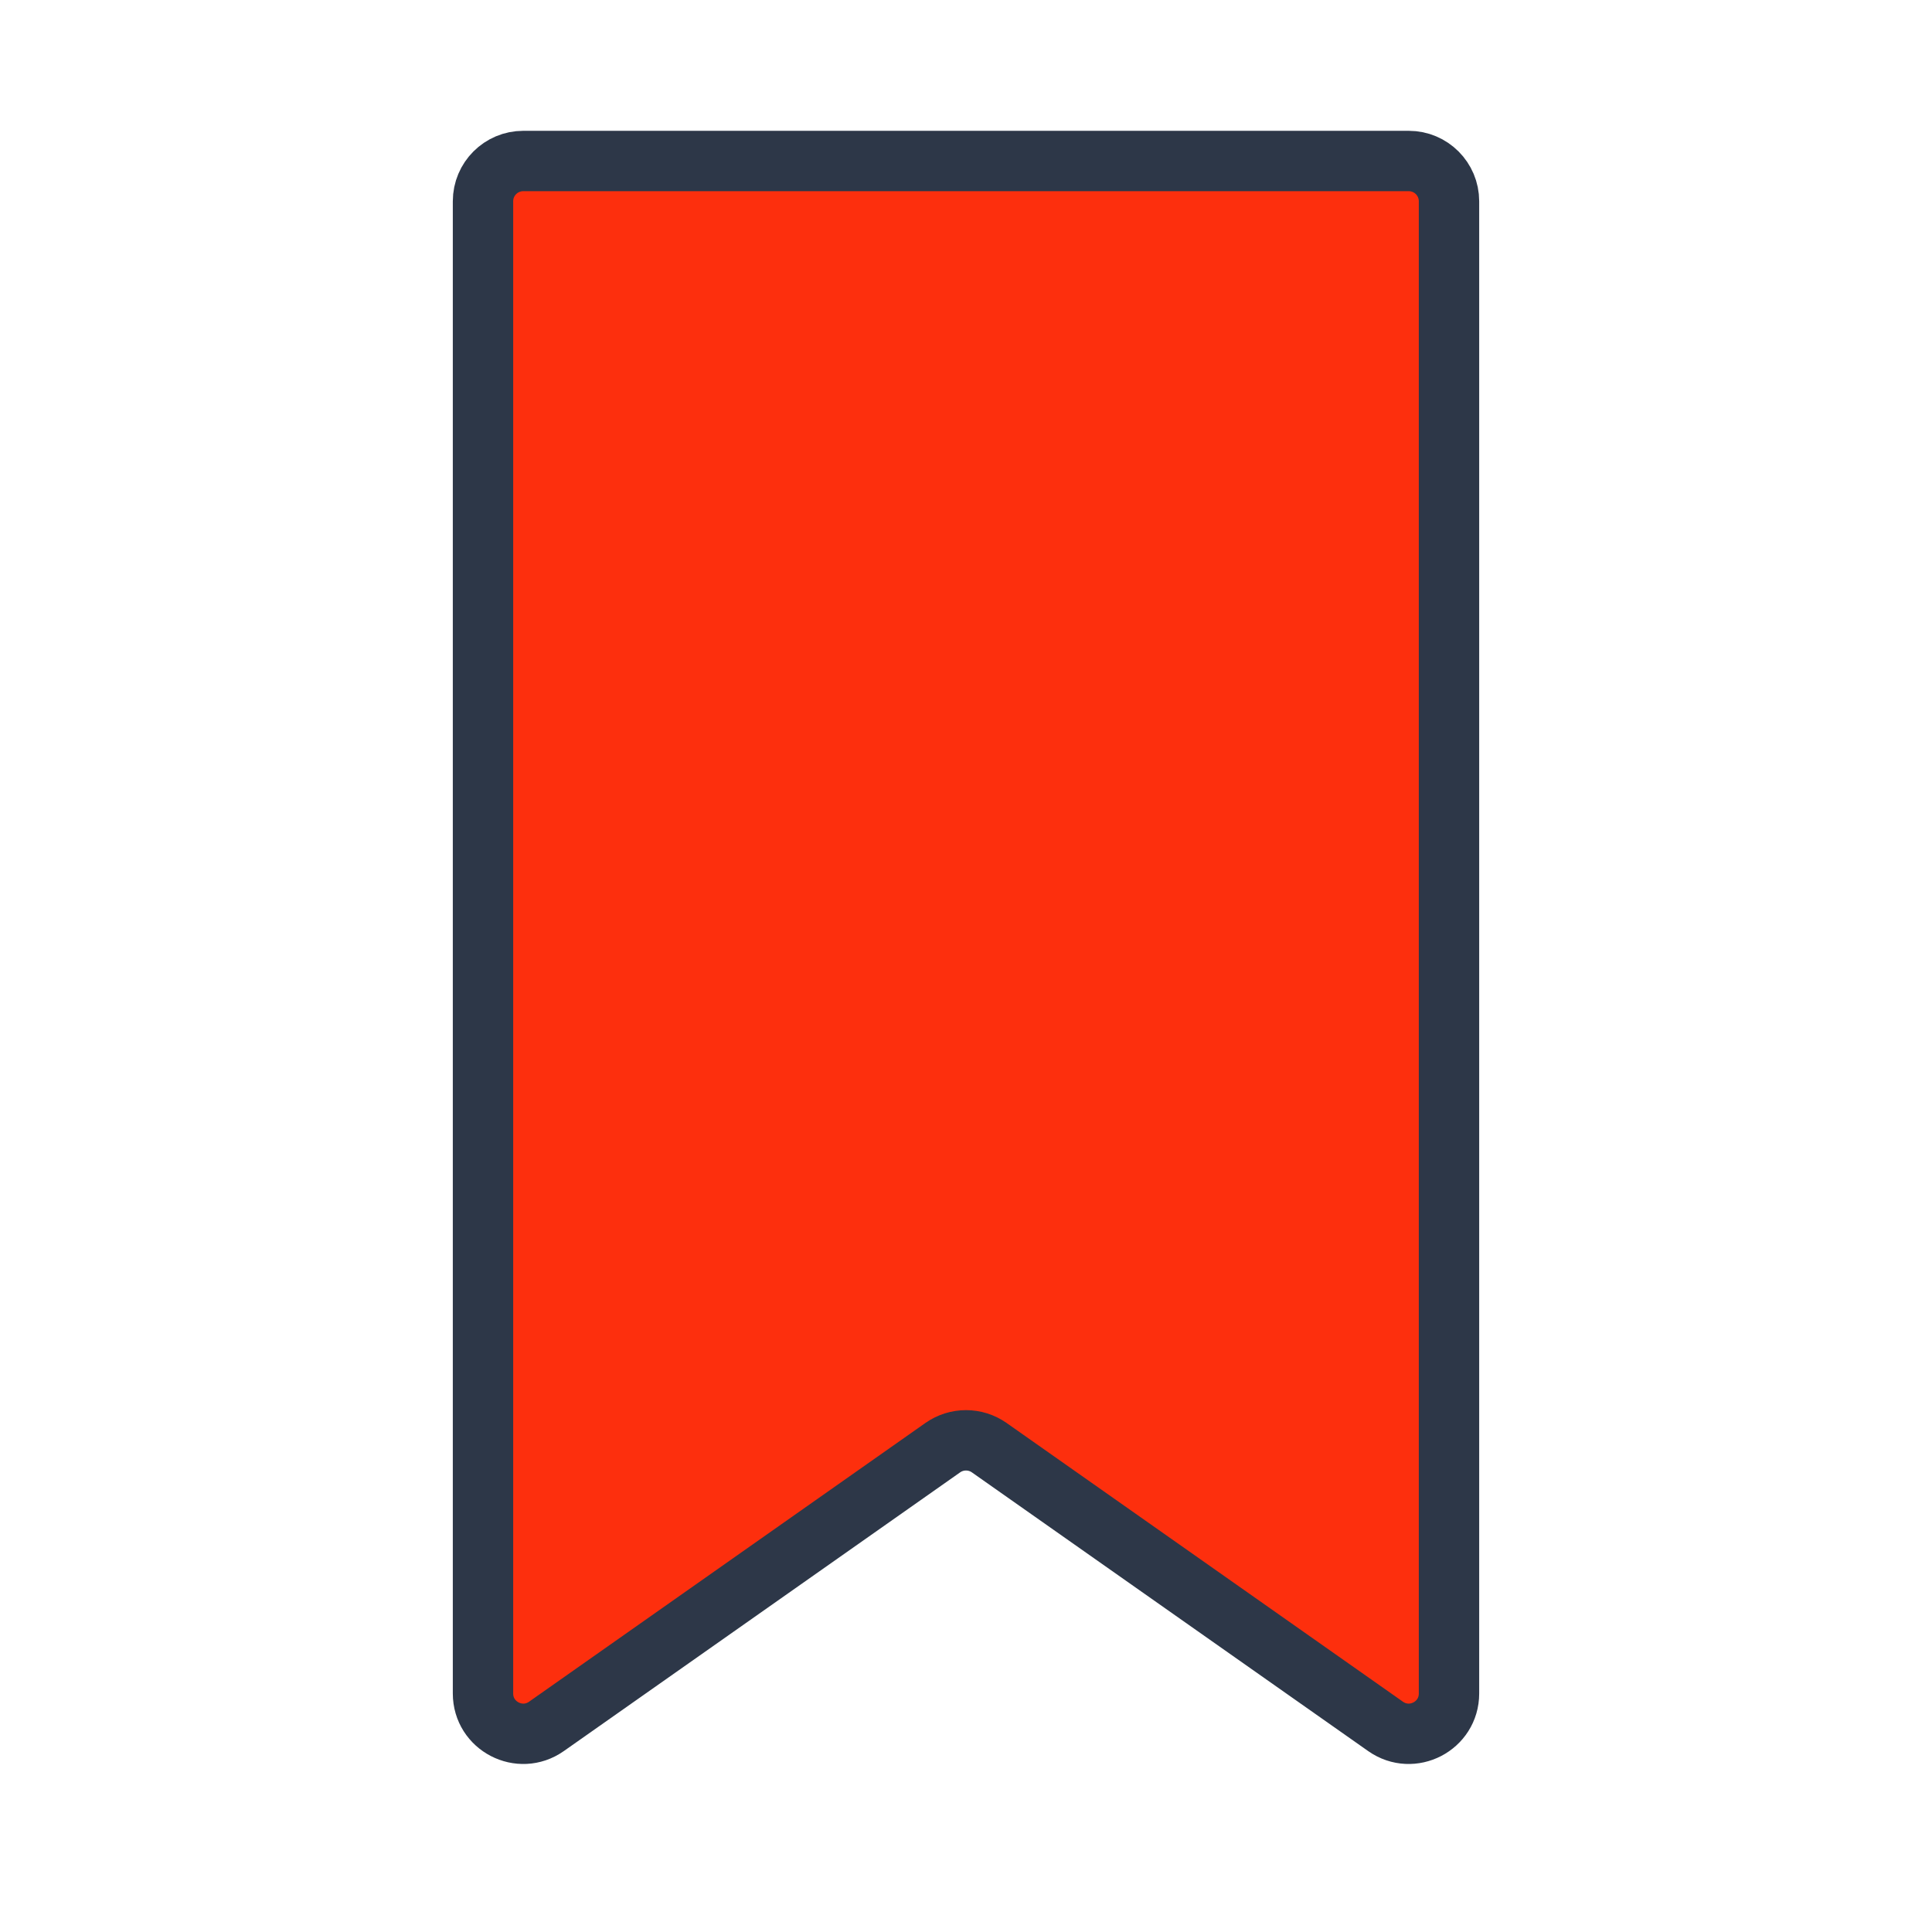 <svg width="24" height="24" viewBox="0 0 24 24" fill="none" xmlns="http://www.w3.org/2000/svg">
<path d="M6 2.5C6 2.224 6.224 2 6.5 2H17.5C17.776 2 18 2.224 18 2.5V21.037C18 21.442 17.544 21.679 17.212 21.446L12.288 17.983C12.115 17.862 11.885 17.862 11.712 17.983L6.788 21.446C6.456 21.679 6 21.442 6 21.037V2.5Z" fill="#FD2F0D" stroke="#2D3748" stroke-width="0.75"/>
</svg>
